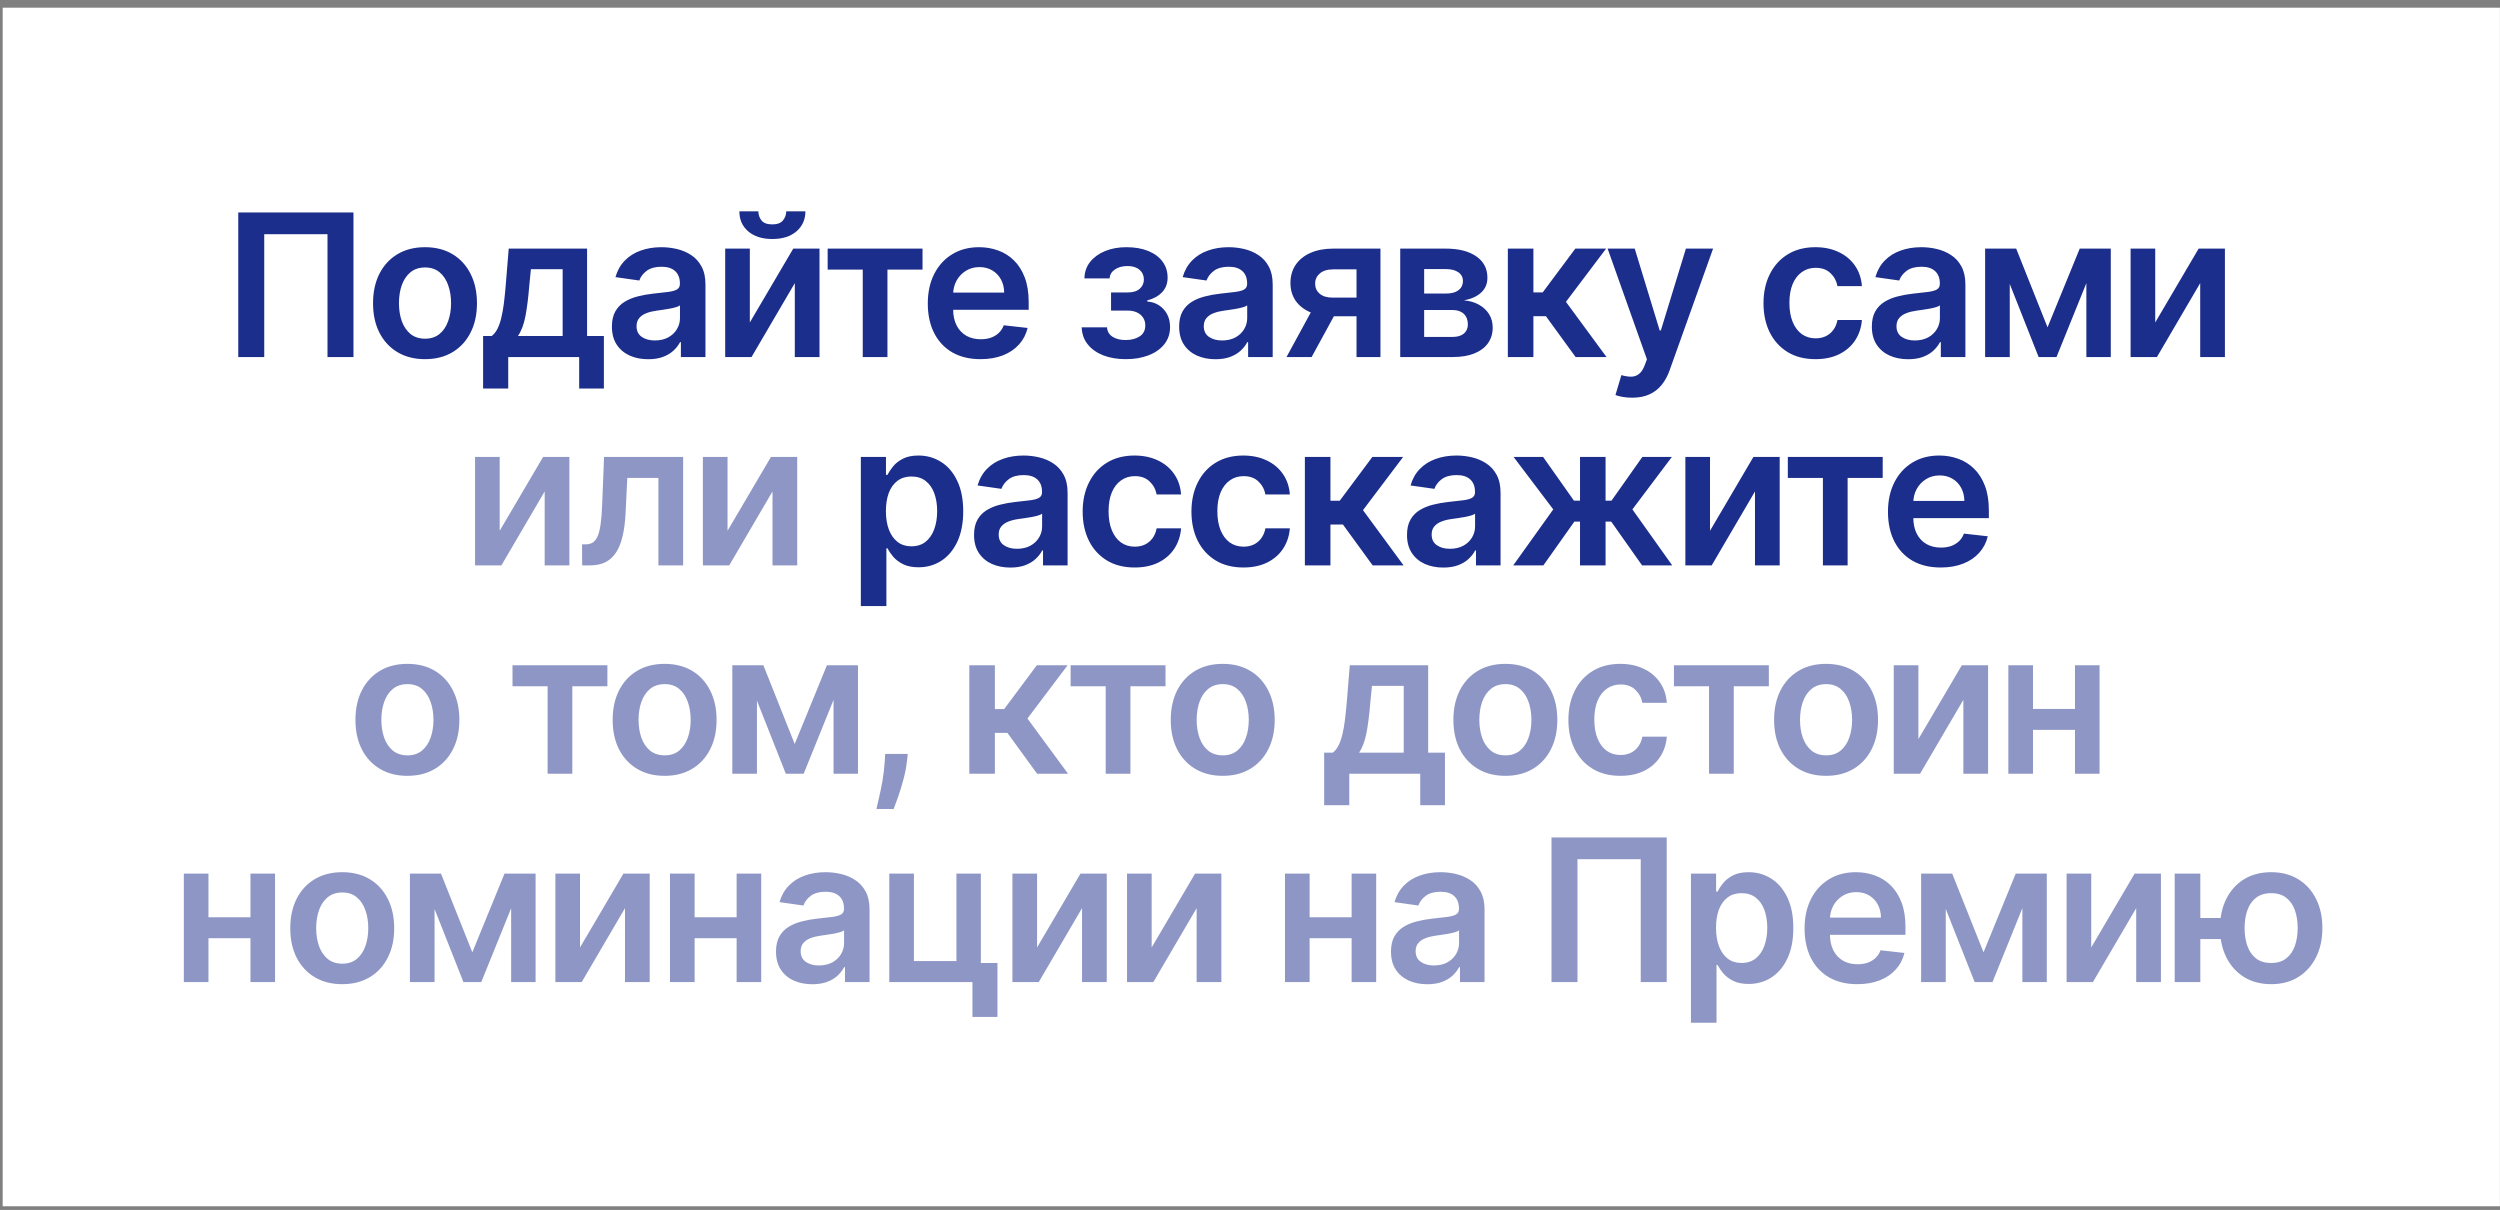 <?xml version="1.0" encoding="UTF-8"?> <svg xmlns="http://www.w3.org/2000/svg" width="312" height="151" viewBox="0 0 312 151" fill="none"><rect x="0" y="0" width="312" height="151" fill="#808080" stroke="none"/><rect x="0.334" y="0.96" width="311.658" height="149.582" fill="white"></rect><path d="M44.113 26.515V44.559H40.871V29.229H32.977V44.559H29.734V26.515H44.113ZM53.041 44.824C51.719 44.824 50.574 44.533 49.605 43.951C48.635 43.37 47.883 42.556 47.349 41.511C46.82 40.465 46.556 39.243 46.556 37.846C46.556 36.448 46.82 35.223 47.349 34.172C47.883 33.12 48.635 32.304 49.605 31.722C50.574 31.141 51.719 30.85 53.041 30.85C54.362 30.85 55.508 31.141 56.477 31.722C57.446 32.304 58.195 33.12 58.724 34.172C59.258 35.223 59.525 36.448 59.525 37.846C59.525 39.243 59.258 40.465 58.724 41.511C58.195 42.556 57.446 43.37 56.477 43.951C55.508 44.533 54.362 44.824 53.041 44.824ZM53.058 42.269C53.775 42.269 54.374 42.072 54.856 41.678C55.337 41.279 55.696 40.744 55.931 40.075C56.171 39.405 56.292 38.659 56.292 37.837C56.292 37.008 56.171 36.26 55.931 35.59C55.696 34.914 55.337 34.377 54.856 33.978C54.374 33.578 53.775 33.379 53.058 33.379C52.324 33.379 51.713 33.578 51.226 33.978C50.744 34.377 50.383 34.914 50.142 35.59C49.907 36.26 49.79 37.008 49.79 37.837C49.79 38.659 49.907 39.405 50.142 40.075C50.383 40.744 50.744 41.279 51.226 41.678C51.713 42.072 52.324 42.269 53.058 42.269ZM60.29 48.489V41.934H61.365C61.653 41.711 61.893 41.408 62.087 41.026C62.281 40.639 62.44 40.183 62.563 39.66C62.692 39.132 62.798 38.542 62.88 37.89C62.962 37.232 63.036 36.524 63.1 35.766L63.488 31.026H73.268V41.934H75.365V48.489H72.281V44.559H63.426V48.489H60.29ZM64.642 41.934H70.219V33.599H66.255L66.043 35.766C65.926 37.199 65.77 38.427 65.576 39.449C65.382 40.471 65.071 41.299 64.642 41.934ZM80.896 44.832C80.038 44.832 79.266 44.68 78.579 44.374C77.897 44.063 77.357 43.605 76.957 43C76.564 42.395 76.367 41.649 76.367 40.762C76.367 39.998 76.508 39.367 76.79 38.868C77.072 38.368 77.457 37.969 77.944 37.669C78.432 37.37 78.981 37.144 79.592 36.991C80.209 36.832 80.846 36.718 81.504 36.647C82.297 36.565 82.94 36.492 83.433 36.427C83.927 36.357 84.285 36.251 84.508 36.11C84.737 35.963 84.852 35.737 84.852 35.431V35.379C84.852 34.715 84.655 34.201 84.262 33.837C83.868 33.472 83.301 33.29 82.561 33.29C81.78 33.29 81.16 33.461 80.702 33.801C80.25 34.142 79.944 34.544 79.786 35.008L76.808 34.586C77.043 33.763 77.43 33.076 77.971 32.524C78.511 31.966 79.172 31.549 79.953 31.273C80.734 30.991 81.598 30.85 82.543 30.85C83.195 30.85 83.844 30.926 84.491 31.079C85.137 31.232 85.727 31.484 86.262 31.837C86.796 32.183 87.225 32.656 87.548 33.255C87.877 33.854 88.041 34.603 88.041 35.502V44.559H84.975V42.7H84.87C84.676 43.076 84.403 43.429 84.05 43.758C83.704 44.081 83.266 44.342 82.737 44.542C82.215 44.736 81.601 44.832 80.896 44.832ZM81.724 42.489C82.364 42.489 82.919 42.362 83.389 42.11C83.859 41.852 84.221 41.511 84.473 41.088C84.731 40.665 84.861 40.204 84.861 39.705V38.11C84.761 38.192 84.591 38.269 84.35 38.339C84.115 38.409 83.85 38.471 83.557 38.524C83.263 38.577 82.972 38.624 82.684 38.665C82.397 38.706 82.147 38.741 81.936 38.771C81.46 38.835 81.034 38.941 80.658 39.088C80.282 39.235 79.986 39.44 79.768 39.705C79.551 39.963 79.442 40.298 79.442 40.709C79.442 41.296 79.656 41.74 80.085 42.039C80.514 42.339 81.06 42.489 81.724 42.489ZM93.579 40.242L98.998 31.026H102.275V44.559H99.191V35.334L93.79 44.559H90.504V31.026H93.579V40.242ZM98.125 26.374H100.513C100.513 27.402 100.14 28.236 99.394 28.876C98.654 29.511 97.65 29.828 96.381 29.828C95.124 29.828 94.122 29.511 93.376 28.876C92.636 28.236 92.269 27.402 92.275 26.374H94.645C94.645 26.797 94.774 27.176 95.033 27.511C95.297 27.84 95.746 28.004 96.381 28.004C97.003 28.004 97.447 27.84 97.711 27.511C97.981 27.182 98.119 26.803 98.125 26.374ZM103.291 33.643V31.026H115.132V33.643H110.753V44.559H107.67V33.643H103.291ZM122.362 44.824C121.005 44.824 119.833 44.542 118.846 43.978C117.865 43.408 117.11 42.603 116.582 41.564C116.053 40.518 115.789 39.288 115.789 37.872C115.789 36.48 116.053 35.258 116.582 34.207C117.116 33.15 117.862 32.327 118.82 31.74C119.777 31.146 120.902 30.85 122.194 30.85C123.028 30.85 123.815 30.985 124.555 31.255C125.301 31.52 125.959 31.931 126.529 32.489C127.105 33.047 127.557 33.757 127.886 34.621C128.215 35.478 128.379 36.501 128.379 37.687V38.665H117.287V36.515H125.322C125.316 35.904 125.184 35.361 124.925 34.885C124.667 34.404 124.306 34.025 123.842 33.749C123.384 33.472 122.849 33.334 122.238 33.334C121.586 33.334 121.014 33.493 120.52 33.81C120.027 34.122 119.642 34.533 119.366 35.044C119.096 35.549 118.958 36.104 118.952 36.709V38.586C118.952 39.373 119.096 40.048 119.384 40.612C119.671 41.17 120.074 41.599 120.591 41.898C121.107 42.192 121.712 42.339 122.406 42.339C122.87 42.339 123.29 42.274 123.666 42.145C124.041 42.01 124.367 41.813 124.643 41.555C124.92 41.296 125.128 40.976 125.269 40.594L128.247 40.929C128.059 41.716 127.701 42.404 127.172 42.991C126.649 43.572 125.98 44.025 125.163 44.348C124.347 44.665 123.413 44.824 122.362 44.824ZM134.994 40.85H138.157C138.187 41.355 138.413 41.746 138.836 42.022C139.258 42.298 139.808 42.436 140.483 42.436C141.17 42.436 141.749 42.286 142.219 41.987C142.695 41.681 142.933 41.22 142.933 40.603C142.933 40.239 142.841 39.919 142.659 39.643C142.477 39.361 142.222 39.144 141.893 38.991C141.564 38.838 141.176 38.762 140.73 38.762H138.659V36.498H140.73C141.394 36.498 141.896 36.345 142.236 36.039C142.583 35.734 142.756 35.349 142.756 34.885C142.756 34.386 142.574 33.981 142.21 33.669C141.852 33.358 141.355 33.202 140.721 33.202C140.087 33.202 139.558 33.346 139.135 33.634C138.718 33.922 138.501 34.292 138.483 34.744H135.338C135.35 33.957 135.584 33.273 136.043 32.691C136.507 32.11 137.129 31.657 137.91 31.334C138.698 31.011 139.584 30.85 140.571 30.85C141.629 30.85 142.542 31.009 143.311 31.326C144.081 31.643 144.674 32.086 145.091 32.656C145.508 33.22 145.717 33.884 145.717 34.647C145.717 35.382 145.488 35.989 145.029 36.471C144.571 36.947 143.955 37.288 143.179 37.493V37.634C143.714 37.663 144.195 37.816 144.624 38.092C145.053 38.362 145.394 38.73 145.646 39.194C145.899 39.658 146.025 40.195 146.025 40.806C146.025 41.634 145.787 42.351 145.311 42.956C144.836 43.555 144.181 44.016 143.347 44.339C142.518 44.662 141.57 44.824 140.501 44.824C139.461 44.824 138.53 44.668 137.708 44.357C136.891 44.039 136.242 43.584 135.761 42.991C135.279 42.398 135.024 41.684 134.994 40.85ZM151.686 44.832C150.829 44.832 150.056 44.68 149.369 44.374C148.688 44.063 148.147 43.605 147.748 43C147.354 42.395 147.157 41.649 147.157 40.762C147.157 39.998 147.298 39.367 147.58 38.868C147.862 38.368 148.247 37.969 148.735 37.669C149.222 37.37 149.771 37.144 150.382 36.991C150.999 36.832 151.636 36.718 152.294 36.647C153.087 36.565 153.73 36.492 154.224 36.427C154.717 36.357 155.075 36.251 155.298 36.11C155.528 35.963 155.642 35.737 155.642 35.431V35.379C155.642 34.715 155.445 34.201 155.052 33.837C154.658 33.472 154.091 33.29 153.351 33.29C152.57 33.29 151.95 33.461 151.492 33.801C151.04 34.142 150.735 34.544 150.576 35.008L147.598 34.586C147.833 33.763 148.221 33.076 148.761 32.524C149.301 31.966 149.962 31.549 150.743 31.273C151.525 30.991 152.388 30.85 153.334 30.85C153.986 30.85 154.635 30.926 155.281 31.079C155.927 31.232 156.517 31.484 157.052 31.837C157.586 32.183 158.015 32.656 158.338 33.255C158.667 33.854 158.832 34.603 158.832 35.502V44.559H155.765V42.7H155.66C155.466 43.076 155.193 43.429 154.84 43.758C154.494 44.081 154.056 44.342 153.528 44.542C153.005 44.736 152.391 44.832 151.686 44.832ZM152.514 42.489C153.155 42.489 153.71 42.362 154.18 42.11C154.649 41.852 155.011 41.511 155.263 41.088C155.522 40.665 155.651 40.204 155.651 39.705V38.11C155.551 38.192 155.381 38.269 155.14 38.339C154.905 38.409 154.641 38.471 154.347 38.524C154.053 38.577 153.762 38.624 153.475 38.665C153.187 38.706 152.937 38.741 152.726 38.771C152.25 38.835 151.824 38.941 151.448 39.088C151.072 39.235 150.776 39.44 150.558 39.705C150.341 39.963 150.232 40.298 150.232 40.709C150.232 41.296 150.447 41.74 150.876 42.039C151.304 42.339 151.851 42.489 152.514 42.489ZM169.294 44.559V33.616H166.404C165.67 33.616 165.106 33.787 164.713 34.127C164.319 34.468 164.125 34.891 164.131 35.396C164.125 35.901 164.31 36.318 164.686 36.647C165.062 36.976 165.6 37.141 166.299 37.141H170.299V39.467H166.299C165.218 39.467 164.284 39.296 163.497 38.956C162.71 38.615 162.105 38.133 161.682 37.511C161.259 36.888 161.048 36.16 161.048 35.326C161.048 34.456 161.262 33.702 161.691 33.061C162.125 32.415 162.742 31.916 163.541 31.564C164.346 31.205 165.3 31.026 166.404 31.026H172.281V44.559H169.294ZM160.554 44.559L164.334 37.617H167.479L163.691 44.559H160.554ZM174.748 44.559V31.026H180.431C182.035 31.026 183.301 31.346 184.229 31.986C185.162 32.627 185.629 33.52 185.629 34.665C185.629 35.423 185.365 36.042 184.836 36.524C184.314 37 183.6 37.32 182.696 37.484C183.406 37.543 184.029 37.722 184.563 38.022C185.104 38.321 185.527 38.715 185.832 39.202C186.138 39.69 186.29 40.251 186.29 40.885C186.29 41.631 186.093 42.28 185.7 42.832C185.312 43.379 184.745 43.804 183.999 44.11C183.259 44.41 182.361 44.559 181.303 44.559H174.748ZM177.735 42.048H181.303C181.891 42.048 182.352 41.91 182.687 41.634C183.022 41.352 183.189 40.97 183.189 40.489C183.189 39.931 183.022 39.493 182.687 39.176C182.352 38.853 181.891 38.691 181.303 38.691H177.735V42.048ZM177.735 36.63H180.493C180.928 36.63 181.3 36.568 181.612 36.445C181.923 36.315 182.161 36.136 182.325 35.907C182.49 35.672 182.572 35.393 182.572 35.07C182.572 34.606 182.381 34.242 181.999 33.978C181.624 33.713 181.101 33.581 180.431 33.581H177.735V36.63ZM188.178 44.559V31.026H191.368V36.489H192.531L196.601 31.026H200.443L195.429 37.669L200.495 44.559H196.636L192.927 39.458H191.368V44.559H188.178ZM203.687 49.634C203.253 49.634 202.85 49.599 202.48 49.529C202.116 49.464 201.825 49.388 201.608 49.299L202.348 46.815C202.812 46.95 203.226 47.014 203.59 47.009C203.954 47.003 204.275 46.888 204.551 46.665C204.833 46.448 205.071 46.084 205.264 45.572L205.537 44.841L200.63 31.026H204.013L207.132 41.246H207.273L210.401 31.026H213.793L208.374 46.198C208.122 46.915 207.787 47.529 207.37 48.039C206.953 48.556 206.442 48.95 205.837 49.22C205.238 49.496 204.521 49.634 203.687 49.634ZM226.569 44.824C225.218 44.824 224.058 44.527 223.089 43.934C222.125 43.34 221.382 42.521 220.86 41.475C220.343 40.424 220.084 39.214 220.084 37.846C220.084 36.471 220.349 35.258 220.877 34.207C221.406 33.15 222.152 32.327 223.115 31.74C224.084 31.146 225.23 30.85 226.551 30.85C227.65 30.85 228.622 31.052 229.468 31.458C230.319 31.857 230.998 32.424 231.503 33.158C232.008 33.887 232.296 34.738 232.366 35.713H229.318C229.194 35.061 228.901 34.518 228.437 34.083C227.979 33.643 227.365 33.423 226.595 33.423C225.943 33.423 225.371 33.599 224.877 33.951C224.384 34.298 223.999 34.797 223.723 35.449C223.453 36.101 223.318 36.882 223.318 37.793C223.318 38.715 223.453 39.508 223.723 40.172C223.993 40.829 224.372 41.337 224.86 41.696C225.353 42.048 225.932 42.224 226.595 42.224C227.065 42.224 227.485 42.136 227.855 41.96C228.231 41.778 228.545 41.517 228.798 41.176C229.05 40.835 229.224 40.421 229.318 39.934H232.366C232.29 40.891 232.008 41.74 231.52 42.48C231.033 43.214 230.369 43.79 229.529 44.207C228.689 44.618 227.702 44.824 226.569 44.824ZM238.135 44.832C237.278 44.832 236.505 44.68 235.818 44.374C235.137 44.063 234.596 43.605 234.197 43C233.803 42.395 233.607 41.649 233.607 40.762C233.607 39.998 233.747 39.367 234.029 38.868C234.311 38.368 234.696 37.969 235.184 37.669C235.671 37.37 236.22 37.144 236.831 36.991C237.448 36.832 238.085 36.718 238.743 36.647C239.536 36.565 240.179 36.492 240.673 36.427C241.166 36.357 241.524 36.251 241.748 36.11C241.977 35.963 242.091 35.737 242.091 35.431V35.379C242.091 34.715 241.894 34.201 241.501 33.837C241.107 33.472 240.54 33.29 239.8 33.29C239.019 33.29 238.4 33.461 237.941 33.801C237.489 34.142 237.184 34.544 237.025 35.008L234.047 34.586C234.282 33.763 234.67 33.076 235.21 32.524C235.75 31.966 236.411 31.549 237.192 31.273C237.974 30.991 238.837 30.85 239.783 30.85C240.435 30.85 241.084 30.926 241.73 31.079C242.376 31.232 242.966 31.484 243.501 31.837C244.035 32.183 244.464 32.656 244.787 33.255C245.116 33.854 245.281 34.603 245.281 35.502V44.559H242.215V42.7H242.109C241.915 43.076 241.642 43.429 241.289 43.758C240.943 44.081 240.505 44.342 239.977 44.542C239.454 44.736 238.84 44.832 238.135 44.832ZM238.963 42.489C239.604 42.489 240.159 42.362 240.629 42.11C241.098 41.852 241.46 41.511 241.712 41.088C241.971 40.665 242.1 40.204 242.1 39.705V38.11C242 38.192 241.83 38.269 241.589 38.339C241.354 38.409 241.09 38.471 240.796 38.524C240.502 38.577 240.212 38.624 239.924 38.665C239.636 38.706 239.386 38.741 239.175 38.771C238.699 38.835 238.273 38.941 237.897 39.088C237.521 39.235 237.225 39.44 237.007 39.705C236.79 39.963 236.681 40.298 236.681 40.709C236.681 41.296 236.896 41.74 237.325 42.039C237.753 42.339 238.3 42.489 238.963 42.489ZM255.532 40.85L259.55 31.026H262.122L256.651 44.559H254.422L249.074 31.026H251.62L255.532 40.85ZM250.818 31.026V44.559H247.743V31.026H250.818ZM260.378 44.559V31.026H263.426V44.559H260.378ZM268.973 40.242L274.391 31.026H277.669V44.559H274.585V35.334L269.184 44.559H265.898V31.026H268.973V40.242ZM107.433 75.634V57.026H110.57V59.264H110.755C110.919 58.935 111.151 58.586 111.451 58.216C111.75 57.84 112.156 57.52 112.667 57.255C113.178 56.985 113.83 56.85 114.623 56.85C115.668 56.85 116.611 57.117 117.451 57.652C118.297 58.18 118.966 58.965 119.46 60.004C119.959 61.038 120.209 62.307 120.209 63.81C120.209 65.296 119.965 66.559 119.477 67.599C118.99 68.638 118.326 69.431 117.486 69.978C116.646 70.524 115.695 70.797 114.631 70.797C113.856 70.797 113.213 70.668 112.702 70.409C112.191 70.151 111.78 69.84 111.468 69.476C111.163 69.106 110.925 68.756 110.755 68.427H110.623V75.634H107.433ZM110.561 63.793C110.561 64.668 110.684 65.434 110.931 66.092C111.183 66.75 111.545 67.264 112.015 67.634C112.49 67.998 113.066 68.18 113.741 68.18C114.446 68.18 115.037 67.992 115.512 67.617C115.988 67.235 116.347 66.715 116.587 66.057C116.834 65.393 116.957 64.638 116.957 63.793C116.957 62.953 116.837 62.207 116.596 61.555C116.355 60.903 115.997 60.392 115.521 60.022C115.045 59.652 114.452 59.467 113.741 59.467C113.06 59.467 112.482 59.646 112.006 60.004C111.53 60.362 111.169 60.865 110.922 61.511C110.681 62.157 110.561 62.917 110.561 63.793ZM126.09 70.832C125.232 70.832 124.46 70.68 123.773 70.374C123.091 70.063 122.551 69.605 122.151 69C121.758 68.395 121.561 67.649 121.561 66.762C121.561 65.998 121.702 65.367 121.984 64.868C122.266 64.368 122.651 63.969 123.138 63.669C123.626 63.37 124.175 63.144 124.786 62.991C125.403 62.832 126.04 62.718 126.698 62.647C127.491 62.565 128.134 62.492 128.627 62.427C129.121 62.357 129.479 62.251 129.702 62.11C129.931 61.963 130.046 61.737 130.046 61.431V61.379C130.046 60.715 129.849 60.201 129.455 59.837C129.062 59.472 128.495 59.29 127.755 59.29C126.974 59.29 126.354 59.461 125.896 59.801C125.444 60.142 125.138 60.544 124.98 61.008L122.002 60.586C122.237 59.763 122.624 59.076 123.165 58.524C123.705 57.966 124.366 57.549 125.147 57.273C125.928 56.991 126.792 56.85 127.737 56.85C128.389 56.85 129.038 56.926 129.685 57.079C130.331 57.232 130.921 57.484 131.455 57.837C131.99 58.183 132.419 58.656 132.742 59.255C133.071 59.854 133.235 60.603 133.235 61.502V70.559H130.169V68.7H130.063C129.87 69.076 129.596 69.429 129.244 69.757C128.897 70.081 128.46 70.342 127.931 70.542C127.408 70.736 126.795 70.832 126.09 70.832ZM126.918 68.489C127.558 68.489 128.113 68.362 128.583 68.11C129.053 67.852 129.414 67.511 129.667 67.088C129.925 66.665 130.055 66.204 130.055 65.705V64.11C129.955 64.192 129.784 64.269 129.544 64.339C129.309 64.409 129.044 64.471 128.751 64.524C128.457 64.577 128.166 64.624 127.878 64.665C127.591 64.706 127.341 64.741 127.129 64.771C126.654 64.835 126.228 64.941 125.852 65.088C125.476 65.235 125.179 65.44 124.962 65.705C124.745 65.963 124.636 66.298 124.636 66.709C124.636 67.296 124.85 67.74 125.279 68.039C125.708 68.339 126.254 68.489 126.918 68.489ZM141.601 70.824C140.25 70.824 139.09 70.527 138.121 69.934C137.158 69.341 136.415 68.521 135.892 67.475C135.375 66.424 135.116 65.214 135.116 63.846C135.116 62.471 135.381 61.258 135.909 60.207C136.438 59.15 137.184 58.327 138.147 57.74C139.117 57.147 140.262 56.85 141.583 56.85C142.682 56.85 143.654 57.053 144.5 57.458C145.352 57.857 146.03 58.424 146.535 59.158C147.04 59.887 147.328 60.738 147.399 61.713H144.35C144.227 61.061 143.933 60.518 143.469 60.083C143.011 59.643 142.397 59.423 141.628 59.423C140.976 59.423 140.403 59.599 139.909 59.951C139.416 60.298 139.031 60.797 138.755 61.449C138.485 62.101 138.35 62.882 138.35 63.793C138.35 64.715 138.485 65.508 138.755 66.172C139.025 66.829 139.404 67.338 139.892 67.696C140.385 68.048 140.964 68.224 141.628 68.224C142.097 68.224 142.517 68.136 142.887 67.96C143.263 67.778 143.578 67.517 143.83 67.176C144.083 66.835 144.256 66.421 144.35 65.934H147.399C147.322 66.891 147.04 67.74 146.553 68.48C146.065 69.214 145.401 69.79 144.561 70.207C143.722 70.618 142.735 70.824 141.601 70.824ZM155.176 70.824C153.825 70.824 152.665 70.527 151.696 69.934C150.733 69.341 149.99 68.521 149.467 67.475C148.95 66.424 148.692 65.214 148.692 63.846C148.692 62.471 148.956 61.258 149.485 60.207C150.013 59.15 150.759 58.327 151.723 57.74C152.692 57.147 153.837 56.85 155.159 56.85C156.257 56.85 157.229 57.053 158.075 57.458C158.927 57.857 159.605 58.424 160.11 59.158C160.615 59.887 160.903 60.738 160.974 61.713H157.925C157.802 61.061 157.508 60.518 157.044 60.083C156.586 59.643 155.972 59.423 155.203 59.423C154.551 59.423 153.978 59.599 153.485 59.951C152.991 60.298 152.607 60.797 152.33 61.449C152.06 62.101 151.925 62.882 151.925 63.793C151.925 64.715 152.06 65.508 152.33 66.172C152.601 66.829 152.979 67.338 153.467 67.696C153.96 68.048 154.539 68.224 155.203 68.224C155.673 68.224 156.093 68.136 156.463 67.96C156.839 67.778 157.153 67.517 157.405 67.176C157.658 66.835 157.831 66.421 157.925 65.934H160.974C160.897 66.891 160.615 67.74 160.128 68.48C159.64 69.214 158.977 69.79 158.137 70.207C157.297 70.618 156.31 70.824 155.176 70.824ZM162.848 70.559V57.026H166.038V62.489H167.201L171.271 57.026H175.113L170.1 63.669L175.166 70.559H171.307L167.597 65.458H166.038V70.559H162.848ZM180.124 70.832C179.266 70.832 178.494 70.68 177.807 70.374C177.125 70.063 176.585 69.605 176.186 69C175.792 68.395 175.595 67.649 175.595 66.762C175.595 65.998 175.736 65.367 176.018 64.868C176.3 64.368 176.685 63.969 177.172 63.669C177.66 63.37 178.209 63.144 178.82 62.991C179.437 62.832 180.074 62.718 180.732 62.647C181.525 62.565 182.168 62.492 182.661 62.427C183.155 62.357 183.513 62.251 183.736 62.11C183.965 61.963 184.08 61.737 184.08 61.431V61.379C184.08 60.715 183.883 60.201 183.49 59.837C183.096 59.472 182.529 59.29 181.789 59.29C181.008 59.29 180.388 59.461 179.93 59.801C179.478 60.142 179.172 60.544 179.014 61.008L176.036 60.586C176.271 59.763 176.658 59.076 177.199 58.524C177.739 57.966 178.4 57.549 179.181 57.273C179.962 56.991 180.826 56.85 181.772 56.85C182.424 56.85 183.073 56.926 183.719 57.079C184.365 57.232 184.955 57.484 185.49 57.837C186.024 58.183 186.453 58.656 186.776 59.255C187.105 59.854 187.269 60.603 187.269 61.502V70.559H184.203V68.7H184.098C183.904 69.076 183.631 69.429 183.278 69.757C182.932 70.081 182.494 70.342 181.965 70.542C181.443 70.736 180.829 70.832 180.124 70.832ZM180.952 68.489C181.592 68.489 182.148 68.362 182.617 68.11C183.087 67.852 183.449 67.511 183.701 67.088C183.96 66.665 184.089 66.204 184.089 65.705V64.11C183.989 64.192 183.819 64.269 183.578 64.339C183.343 64.409 183.079 64.471 182.785 64.524C182.491 64.577 182.2 64.624 181.913 64.665C181.625 64.706 181.375 64.741 181.164 64.771C180.688 64.835 180.262 64.941 179.886 65.088C179.51 65.235 179.214 65.44 178.996 65.705C178.779 65.963 178.67 66.298 178.67 66.709C178.67 67.296 178.885 67.74 179.313 68.039C179.742 68.339 180.288 68.489 180.952 68.489ZM188.851 70.559L193.847 63.572L188.895 57.026H192.578L196.428 62.48H197.186V57.026H200.375V62.48H201.116L204.966 57.026H208.649L203.723 63.572L208.693 70.559H204.931L201.08 65.097H200.375V70.559H197.186V65.097H196.481L192.613 70.559H188.851ZM213.409 66.242L218.827 57.026H222.105V70.559H219.021V61.334L213.62 70.559H210.334V57.026H213.409V66.242ZM223.12 59.643V57.026H234.962V59.643H230.583V70.559H227.499V59.643H223.12ZM242.191 70.824C240.834 70.824 239.663 70.542 238.676 69.978C237.695 69.408 236.94 68.603 236.412 67.564C235.883 66.518 235.619 65.288 235.619 63.872C235.619 62.48 235.883 61.258 236.412 60.207C236.946 59.15 237.692 58.327 238.649 57.74C239.607 57.147 240.732 56.85 242.024 56.85C242.858 56.85 243.645 56.985 244.385 57.255C245.131 57.52 245.789 57.931 246.359 58.489C246.934 59.047 247.387 59.757 247.716 60.621C248.045 61.478 248.209 62.501 248.209 63.687V64.665H237.116V62.515H245.152C245.146 61.904 245.014 61.361 244.755 60.885C244.497 60.404 244.136 60.025 243.671 59.749C243.213 59.472 242.679 59.334 242.068 59.334C241.416 59.334 240.843 59.493 240.35 59.81C239.856 60.122 239.472 60.533 239.196 61.044C238.925 61.549 238.787 62.104 238.782 62.709V64.586C238.782 65.373 238.925 66.048 239.213 66.612C239.501 67.17 239.903 67.599 240.42 67.898C240.937 68.192 241.542 68.339 242.235 68.339C242.699 68.339 243.119 68.274 243.495 68.145C243.871 68.01 244.197 67.813 244.473 67.555C244.749 67.296 244.958 66.976 245.099 66.594L248.077 66.929C247.889 67.716 247.531 68.404 247.002 68.991C246.479 69.573 245.81 70.025 244.993 70.348C244.177 70.665 243.243 70.824 242.191 70.824Z" fill="#1C2E8B"></path><path d="M62.361 66.242L67.78 57.026H71.058V70.559H67.974V61.334L62.573 70.559H59.287V57.026H62.361V66.242ZM72.655 70.559L72.637 67.934H73.104C73.457 67.934 73.753 67.854 73.994 67.696C74.235 67.537 74.434 67.273 74.593 66.903C74.752 66.527 74.875 66.022 74.963 65.387C75.051 64.753 75.113 63.963 75.148 63.017L75.386 57.026H85.254V70.559H82.17V59.643H78.285L78.073 64.004C78.02 65.132 77.894 66.11 77.694 66.938C77.501 67.76 77.225 68.439 76.866 68.973C76.514 69.508 76.07 69.907 75.536 70.172C75.001 70.43 74.37 70.559 73.641 70.559H72.655ZM90.796 66.242L96.215 57.026H99.492V70.559H96.408V61.334L91.007 70.559H87.721V57.026H90.796V66.242ZM50.844 96.824C49.523 96.824 48.378 96.533 47.408 95.951C46.439 95.37 45.687 94.556 45.153 93.511C44.624 92.465 44.36 91.243 44.36 89.846C44.36 88.448 44.624 87.223 45.153 86.171C45.687 85.12 46.439 84.304 47.408 83.722C48.378 83.141 49.523 82.85 50.844 82.85C52.166 82.85 53.312 83.141 54.281 83.722C55.25 84.304 55.999 85.12 56.527 86.171C57.062 87.223 57.329 88.448 57.329 89.846C57.329 91.243 57.062 92.465 56.527 93.511C55.999 94.556 55.25 95.37 54.281 95.951C53.312 96.533 52.166 96.824 50.844 96.824ZM50.862 94.269C51.579 94.269 52.178 94.072 52.66 93.678C53.141 93.279 53.499 92.744 53.734 92.075C53.975 91.405 54.096 90.659 54.096 89.837C54.096 89.008 53.975 88.26 53.734 87.59C53.499 86.915 53.141 86.377 52.66 85.978C52.178 85.578 51.579 85.379 50.862 85.379C50.128 85.379 49.517 85.578 49.03 85.978C48.548 86.377 48.187 86.915 47.946 87.59C47.711 88.26 47.593 89.008 47.593 89.837C47.593 90.659 47.711 91.405 47.946 92.075C48.187 92.744 48.548 93.279 49.03 93.678C49.517 94.072 50.128 94.269 50.862 94.269ZM63.962 85.643V83.026H75.803V85.643H71.424V96.559H68.341V85.643H63.962ZM82.945 96.824C81.623 96.824 80.478 96.533 79.508 95.951C78.539 95.37 77.787 94.556 77.253 93.511C76.724 92.465 76.46 91.243 76.46 89.846C76.46 88.448 76.724 87.223 77.253 86.171C77.787 85.12 78.539 84.304 79.508 83.722C80.478 83.141 81.623 82.85 82.945 82.85C84.266 82.85 85.411 83.141 86.381 83.722C87.35 84.304 88.099 85.12 88.627 86.171C89.162 87.223 89.429 88.448 89.429 89.846C89.429 91.243 89.162 92.465 88.627 93.511C88.099 94.556 87.35 95.37 86.381 95.951C85.411 96.533 84.266 96.824 82.945 96.824ZM82.962 94.269C83.679 94.269 84.278 94.072 84.76 93.678C85.241 93.279 85.599 92.744 85.834 92.075C86.075 91.405 86.196 90.659 86.196 89.837C86.196 89.008 86.075 88.26 85.834 87.59C85.599 86.915 85.241 86.377 84.76 85.978C84.278 85.578 83.679 85.379 82.962 85.379C82.228 85.379 81.617 85.578 81.129 85.978C80.648 86.377 80.287 86.915 80.046 87.59C79.811 88.26 79.693 89.008 79.693 89.837C79.693 90.659 79.811 91.405 80.046 92.075C80.287 92.744 80.648 93.279 81.129 93.678C81.617 94.072 82.228 94.269 82.962 94.269ZM99.18 92.85L103.198 83.026H105.771L100.299 96.559H98.07L92.722 83.026H95.269L99.18 92.85ZM94.467 83.026V96.559H91.392V83.026H94.467ZM104.026 96.559V83.026H107.075V96.559H104.026ZM113.291 94.092L113.176 95.061C113.094 95.802 112.947 96.553 112.736 97.317C112.53 98.086 112.313 98.794 112.084 99.44C111.855 100.086 111.67 100.595 111.529 100.965H109.379C109.461 100.606 109.573 100.119 109.714 99.502C109.861 98.885 110.002 98.192 110.137 97.423C110.272 96.653 110.363 95.872 110.41 95.079L110.471 94.092H113.291ZM120.972 96.559V83.026H124.161V88.489H125.324L129.395 83.026H133.236L128.223 89.669L133.289 96.559H129.43L125.721 91.458H124.161V96.559H120.972ZM133.613 85.643V83.026H145.455V85.643H141.076V96.559H137.992V85.643H133.613ZM152.596 96.824C151.274 96.824 150.129 96.533 149.16 95.951C148.191 95.37 147.439 94.556 146.904 93.511C146.376 92.465 146.111 91.243 146.111 89.846C146.111 88.448 146.376 87.223 146.904 86.171C147.439 85.12 148.191 84.304 149.16 83.722C150.129 83.141 151.274 82.85 152.596 82.85C153.917 82.85 155.063 83.141 156.032 83.722C157.001 84.304 157.75 85.12 158.279 86.171C158.813 87.223 159.081 88.448 159.081 89.846C159.081 91.243 158.813 92.465 158.279 93.511C157.75 94.556 157.001 95.37 156.032 95.951C155.063 96.533 153.917 96.824 152.596 96.824ZM152.613 94.269C153.33 94.269 153.929 94.072 154.411 93.678C154.893 93.279 155.251 92.744 155.486 92.075C155.727 91.405 155.847 90.659 155.847 89.837C155.847 89.008 155.727 88.26 155.486 87.59C155.251 86.915 154.893 86.377 154.411 85.978C153.929 85.578 153.33 85.379 152.613 85.379C151.879 85.379 151.268 85.578 150.781 85.978C150.299 86.377 149.938 86.915 149.697 87.59C149.462 88.26 149.345 89.008 149.345 89.837C149.345 90.659 149.462 91.405 149.697 92.075C149.938 92.744 150.299 93.279 150.781 93.678C151.268 94.072 151.879 94.269 152.613 94.269ZM165.255 100.489V93.934H166.33C166.618 93.71 166.858 93.408 167.052 93.026C167.246 92.638 167.405 92.183 167.528 91.66C167.657 91.132 167.763 90.542 167.845 89.89C167.927 89.232 168.001 88.524 168.066 87.766L168.453 83.026H178.233V93.934H180.33V100.489H177.246V96.559H168.392V100.489H165.255ZM169.607 93.934H175.185V85.599H171.22L171.008 87.766C170.891 89.199 170.735 90.427 170.541 91.449C170.347 92.471 170.036 93.299 169.607 93.934ZM187.87 96.824C186.548 96.824 185.403 96.533 184.434 95.951C183.465 95.37 182.713 94.556 182.178 93.511C181.65 92.465 181.385 91.243 181.385 89.846C181.385 88.448 181.65 87.223 182.178 86.171C182.713 85.12 183.465 84.304 184.434 83.722C185.403 83.141 186.548 82.85 187.87 82.85C189.191 82.85 190.337 83.141 191.306 83.722C192.275 84.304 193.024 85.12 193.553 86.171C194.087 87.223 194.354 88.448 194.354 89.846C194.354 91.243 194.087 92.465 193.553 93.511C193.024 94.556 192.275 95.37 191.306 95.951C190.337 96.533 189.191 96.824 187.87 96.824ZM187.887 94.269C188.604 94.269 189.203 94.072 189.685 93.678C190.166 93.279 190.525 92.744 190.76 92.075C191.001 91.405 191.121 90.659 191.121 89.837C191.121 89.008 191.001 88.26 190.76 87.59C190.525 86.915 190.166 86.377 189.685 85.978C189.203 85.578 188.604 85.379 187.887 85.379C187.153 85.379 186.542 85.578 186.055 85.978C185.573 86.377 185.212 86.915 184.971 87.59C184.736 88.26 184.619 89.008 184.619 89.837C184.619 90.659 184.736 91.405 184.971 92.075C185.212 92.744 185.573 93.279 186.055 93.678C186.542 94.072 187.153 94.269 187.887 94.269ZM202.22 96.824C200.869 96.824 199.709 96.527 198.74 95.934C197.777 95.341 197.034 94.521 196.511 93.475C195.994 92.424 195.736 91.214 195.736 89.846C195.736 88.471 196 87.258 196.529 86.207C197.057 85.15 197.803 84.327 198.767 83.74C199.736 83.147 200.881 82.85 202.203 82.85C203.301 82.85 204.273 83.052 205.119 83.458C205.971 83.857 206.649 84.424 207.154 85.158C207.659 85.887 207.947 86.738 208.018 87.713H204.969C204.846 87.061 204.552 86.518 204.088 86.083C203.63 85.643 203.016 85.423 202.247 85.423C201.595 85.423 201.022 85.599 200.529 85.951C200.035 86.298 199.651 86.797 199.375 87.449C199.104 88.101 198.969 88.882 198.969 89.793C198.969 90.715 199.104 91.508 199.375 92.172C199.645 92.829 200.024 93.338 200.511 93.696C201.004 94.048 201.583 94.224 202.247 94.224C202.717 94.224 203.137 94.136 203.507 93.96C203.883 93.778 204.197 93.517 204.449 93.176C204.702 92.835 204.875 92.421 204.969 91.934H208.018C207.941 92.891 207.659 93.74 207.172 94.48C206.684 95.214 206.021 95.79 205.181 96.207C204.341 96.618 203.354 96.824 202.22 96.824ZM208.91 85.643V83.026H220.752V85.643H216.373V96.559H213.289V85.643H208.91ZM227.893 96.824C226.571 96.824 225.426 96.533 224.457 95.951C223.487 95.37 222.736 94.556 222.201 93.511C221.672 92.465 221.408 91.243 221.408 89.846C221.408 88.448 221.672 87.223 222.201 86.171C222.736 85.12 223.487 84.304 224.457 83.722C225.426 83.141 226.571 82.85 227.893 82.85C229.214 82.85 230.36 83.141 231.329 83.722C232.298 84.304 233.047 85.12 233.576 86.171C234.11 87.223 234.377 88.448 234.377 89.846C234.377 91.243 234.11 92.465 233.576 93.511C233.047 94.556 232.298 95.37 231.329 95.951C230.36 96.533 229.214 96.824 227.893 96.824ZM227.91 94.269C228.627 94.269 229.226 94.072 229.708 93.678C230.189 93.279 230.548 92.744 230.783 92.075C231.023 91.405 231.144 90.659 231.144 89.837C231.144 89.008 231.023 88.26 230.783 87.59C230.548 86.915 230.189 86.377 229.708 85.978C229.226 85.578 228.627 85.379 227.91 85.379C227.176 85.379 226.565 85.578 226.078 85.978C225.596 86.377 225.235 86.915 224.994 87.59C224.759 88.26 224.642 89.008 224.642 89.837C224.642 90.659 224.759 91.405 224.994 92.075C225.235 92.744 225.596 93.279 226.078 93.678C226.565 94.072 227.176 94.269 227.91 94.269ZM239.415 92.242L244.834 83.026H248.111V96.559H245.027V87.335L239.626 96.559H236.34V83.026H239.415V92.242ZM259.937 88.471V91.088H252.73V88.471H259.937ZM253.717 83.026V96.559H250.642V83.026H253.717ZM262.025 83.026V96.559H258.959V83.026H262.025ZM32.236 114.471V117.088H25.029V114.471H32.236ZM26.016 109.026V122.559H22.941V109.026H26.016ZM34.325 109.026V122.559H31.259V109.026H34.325ZM42.71 122.824C41.389 122.824 40.243 122.533 39.274 121.951C38.305 121.37 37.553 120.556 37.019 119.511C36.49 118.465 36.226 117.244 36.226 115.846C36.226 114.448 36.49 113.223 37.019 112.172C37.553 111.12 38.305 110.304 39.274 109.722C40.243 109.141 41.389 108.85 42.71 108.85C44.032 108.85 45.177 109.141 46.147 109.722C47.116 110.304 47.864 111.12 48.393 112.172C48.928 113.223 49.195 114.448 49.195 115.846C49.195 117.244 48.928 118.465 48.393 119.511C47.864 120.556 47.116 121.37 46.147 121.951C45.177 122.533 44.032 122.824 42.71 122.824ZM42.728 120.268C43.444 120.268 44.044 120.072 44.525 119.678C45.007 119.279 45.365 118.744 45.6 118.075C45.841 117.405 45.961 116.659 45.961 115.837C45.961 115.009 45.841 114.26 45.6 113.59C45.365 112.915 45.007 112.377 44.525 111.978C44.044 111.578 43.444 111.379 42.728 111.379C41.994 111.379 41.383 111.578 40.895 111.978C40.414 112.377 40.052 112.915 39.812 113.59C39.577 114.26 39.459 115.009 39.459 115.837C39.459 116.659 39.577 117.405 39.812 118.075C40.052 118.744 40.414 119.279 40.895 119.678C41.383 120.072 41.994 120.268 42.728 120.268ZM58.946 118.85L62.964 109.026H65.537L60.065 122.559H57.836L52.488 109.026H55.034L58.946 118.85ZM54.233 109.026V122.559H51.158V109.026H54.233ZM63.792 122.559V109.026H66.841V122.559H63.792ZM72.387 118.242L77.806 109.026H81.083V122.559H77.999V113.335L72.599 122.559H69.312V109.026H72.387V118.242ZM92.909 114.471V117.088H85.702V114.471H92.909ZM86.689 109.026V122.559H83.614V109.026H86.689ZM94.998 109.026V122.559H91.931V109.026H94.998ZM101.374 122.832C100.517 122.832 99.745 122.68 99.057 122.374C98.376 122.063 97.835 121.605 97.436 121C97.043 120.395 96.846 119.649 96.846 118.762C96.846 117.998 96.987 117.367 97.269 116.868C97.551 116.368 97.935 115.969 98.423 115.669C98.91 115.37 99.46 115.144 100.071 114.991C100.687 114.832 101.325 114.718 101.982 114.647C102.775 114.565 103.419 114.492 103.912 114.427C104.405 114.357 104.764 114.251 104.987 114.11C105.216 113.963 105.33 113.737 105.33 113.431V113.379C105.33 112.715 105.134 112.201 104.74 111.837C104.347 111.473 103.78 111.29 103.04 111.29C102.258 111.29 101.639 111.461 101.181 111.801C100.728 112.142 100.423 112.544 100.264 113.009L97.286 112.586C97.521 111.763 97.909 111.076 98.449 110.524C98.99 109.966 99.65 109.549 100.432 109.273C101.213 108.991 102.076 108.85 103.022 108.85C103.674 108.85 104.323 108.926 104.969 109.079C105.615 109.232 106.206 109.484 106.74 109.837C107.275 110.183 107.703 110.656 108.027 111.255C108.355 111.854 108.52 112.603 108.52 113.502V122.559H105.454V120.7H105.348C105.154 121.076 104.881 121.429 104.529 121.757C104.182 122.081 103.745 122.342 103.216 122.542C102.693 122.735 102.079 122.832 101.374 122.832ZM102.203 120.489C102.843 120.489 103.398 120.362 103.868 120.11C104.338 119.851 104.699 119.511 104.952 119.088C105.21 118.665 105.339 118.204 105.339 117.705V116.11C105.239 116.192 105.069 116.268 104.828 116.339C104.593 116.409 104.329 116.471 104.035 116.524C103.742 116.577 103.451 116.624 103.163 116.665C102.875 116.706 102.626 116.741 102.414 116.771C101.938 116.835 101.513 116.941 101.137 117.088C100.761 117.235 100.464 117.44 100.247 117.705C100.029 117.963 99.921 118.298 99.921 118.709C99.921 119.296 100.135 119.74 100.564 120.039C100.993 120.339 101.539 120.489 102.203 120.489ZM122.41 109.026V120.18H124.481V126.912H121.362V122.559H110.983V109.026H114.058V119.943H119.362V109.026H122.41ZM129.426 118.242L134.844 109.026H138.122V122.559H135.038V113.335L129.637 122.559H126.351V109.026H129.426V118.242ZM143.728 118.242L149.146 109.026H152.424V122.559H149.34V113.335L143.939 122.559H140.653V109.026H143.728V118.242ZM169.66 114.471V117.088H162.453V114.471H169.66ZM163.44 109.026V122.559H160.365V109.026H163.44ZM171.748 109.026V122.559H168.682V109.026H171.748ZM178.125 122.832C177.268 122.832 176.495 122.68 175.808 122.374C175.127 122.063 174.586 121.605 174.187 121C173.793 120.395 173.596 119.649 173.596 118.762C173.596 117.998 173.737 117.367 174.019 116.868C174.301 116.368 174.686 115.969 175.174 115.669C175.661 115.37 176.21 115.144 176.821 114.991C177.438 114.832 178.075 114.718 178.733 114.647C179.526 114.565 180.169 114.492 180.663 114.427C181.156 114.357 181.514 114.251 181.737 114.11C181.967 113.963 182.081 113.737 182.081 113.431V113.379C182.081 112.715 181.884 112.201 181.491 111.837C181.097 111.473 180.53 111.29 179.79 111.29C179.009 111.29 178.389 111.461 177.931 111.801C177.479 112.142 177.174 112.544 177.015 113.009L174.037 112.586C174.272 111.763 174.66 111.076 175.2 110.524C175.74 109.966 176.401 109.549 177.182 109.273C177.964 108.991 178.827 108.85 179.773 108.85C180.425 108.85 181.074 108.926 181.72 109.079C182.366 109.232 182.956 109.484 183.491 109.837C184.025 110.183 184.454 110.656 184.777 111.255C185.106 111.854 185.271 112.603 185.271 113.502V122.559H182.204V120.7H182.099C181.905 121.076 181.632 121.429 181.279 121.757C180.933 122.081 180.495 122.342 179.967 122.542C179.444 122.735 178.83 122.832 178.125 122.832ZM178.953 120.489C179.594 120.489 180.149 120.362 180.618 120.11C181.088 119.851 181.45 119.511 181.702 119.088C181.961 118.665 182.09 118.204 182.09 117.705V116.11C181.99 116.192 181.82 116.268 181.579 116.339C181.344 116.409 181.08 116.471 180.786 116.524C180.492 116.577 180.201 116.624 179.914 116.665C179.626 116.706 179.376 116.741 179.165 116.771C178.689 116.835 178.263 116.941 177.887 117.088C177.511 117.235 177.215 117.44 176.997 117.705C176.78 117.963 176.671 118.298 176.671 118.709C176.671 119.296 176.886 119.74 177.315 120.039C177.743 120.339 178.29 120.489 178.953 120.489ZM208.007 104.515V122.559H204.764V107.229H196.87V122.559H193.628V104.515H208.007ZM211.031 127.634V109.026H214.168V111.264H214.353C214.517 110.935 214.749 110.586 215.049 110.216C215.348 109.84 215.754 109.52 216.265 109.255C216.776 108.985 217.428 108.85 218.221 108.85C219.266 108.85 220.209 109.117 221.049 109.652C221.895 110.18 222.564 110.964 223.058 112.004C223.557 113.038 223.807 114.307 223.807 115.81C223.807 117.296 223.563 118.559 223.075 119.599C222.588 120.639 221.924 121.432 221.084 121.978C220.244 122.524 219.293 122.797 218.229 122.797C217.454 122.797 216.811 122.668 216.3 122.409C215.789 122.151 215.378 121.84 215.066 121.476C214.761 121.106 214.523 120.756 214.353 120.427H214.221V127.634H211.031ZM214.159 115.793C214.159 116.668 214.282 117.434 214.529 118.092C214.782 118.75 215.143 119.264 215.613 119.634C216.088 119.998 216.664 120.18 217.34 120.18C218.044 120.18 218.635 119.992 219.111 119.617C219.586 119.235 219.945 118.715 220.185 118.057C220.432 117.393 220.555 116.639 220.555 115.793C220.555 114.953 220.435 114.207 220.194 113.555C219.953 112.903 219.595 112.392 219.119 112.022C218.644 111.652 218.05 111.467 217.34 111.467C216.658 111.467 216.08 111.646 215.604 112.004C215.128 112.362 214.767 112.865 214.52 113.511C214.279 114.157 214.159 114.917 214.159 115.793ZM231.785 122.824C230.428 122.824 229.256 122.542 228.269 121.978C227.288 121.408 226.534 120.603 226.005 119.564C225.476 118.518 225.212 117.288 225.212 115.872C225.212 114.48 225.476 113.258 226.005 112.207C226.54 111.149 227.286 110.327 228.243 109.74C229.2 109.147 230.325 108.85 231.617 108.85C232.451 108.85 233.239 108.985 233.979 109.255C234.725 109.52 235.383 109.931 235.952 110.489C236.528 111.047 236.98 111.757 237.309 112.621C237.638 113.478 237.802 114.5 237.802 115.687V116.665H226.71V114.515H234.745C234.739 113.904 234.607 113.361 234.349 112.885C234.09 112.404 233.729 112.025 233.265 111.749C232.807 111.473 232.272 111.335 231.661 111.335C231.009 111.335 230.437 111.493 229.943 111.81C229.45 112.122 229.065 112.533 228.789 113.044C228.519 113.549 228.381 114.104 228.375 114.709V116.586C228.375 117.373 228.519 118.048 228.807 118.612C229.095 119.17 229.497 119.599 230.014 119.898C230.531 120.192 231.136 120.339 231.829 120.339C232.293 120.339 232.713 120.274 233.089 120.145C233.465 120.01 233.791 119.813 234.067 119.555C234.343 119.296 234.551 118.976 234.692 118.594L237.67 118.929C237.482 119.716 237.124 120.404 236.595 120.991C236.073 121.572 235.403 122.025 234.587 122.348C233.77 122.665 232.836 122.824 231.785 122.824ZM247.545 118.85L251.563 109.026H254.135L248.664 122.559H246.435L241.087 109.026H243.633L247.545 118.85ZM242.831 109.026V122.559H239.756V109.026H242.831ZM252.391 122.559V109.026H255.439V122.559H252.391ZM260.986 118.242L266.404 109.026H269.682V122.559H266.598V113.335L261.197 122.559H257.911V109.026H260.986V118.242ZM279.358 114.568V117.194H272.072V114.568H279.358ZM274.601 109.026V122.559H271.402V109.026H274.601ZM283.447 122.824C282.143 122.824 281.012 122.527 280.054 121.934C279.103 121.34 278.366 120.518 277.843 119.467C277.32 118.415 277.059 117.199 277.059 115.819C277.059 114.439 277.32 113.226 277.843 112.18C278.366 111.135 279.103 110.318 280.054 109.731C281.012 109.144 282.143 108.85 283.447 108.85C284.745 108.85 285.869 109.144 286.821 109.731C287.778 110.318 288.519 111.135 289.041 112.18C289.57 113.226 289.834 114.439 289.834 115.819C289.834 117.199 289.57 118.415 289.041 119.467C288.519 120.518 287.778 121.34 286.821 121.934C285.869 122.527 284.745 122.824 283.447 122.824ZM283.447 120.18C284.216 120.18 284.845 119.987 285.332 119.599C285.82 119.211 286.178 118.688 286.407 118.031C286.636 117.373 286.751 116.636 286.751 115.819C286.751 115.003 286.636 114.266 286.407 113.608C286.178 112.95 285.82 112.43 285.332 112.048C284.845 111.66 284.216 111.467 283.447 111.467C282.671 111.467 282.037 111.66 281.543 112.048C281.056 112.43 280.698 112.95 280.469 113.608C280.239 114.266 280.125 115.003 280.125 115.819C280.125 116.641 280.239 117.382 280.469 118.039C280.698 118.697 281.056 119.22 281.543 119.608C282.037 119.989 282.671 120.18 283.447 120.18Z" fill="#1C2E8B" fill-opacity="0.5"></path></svg> 